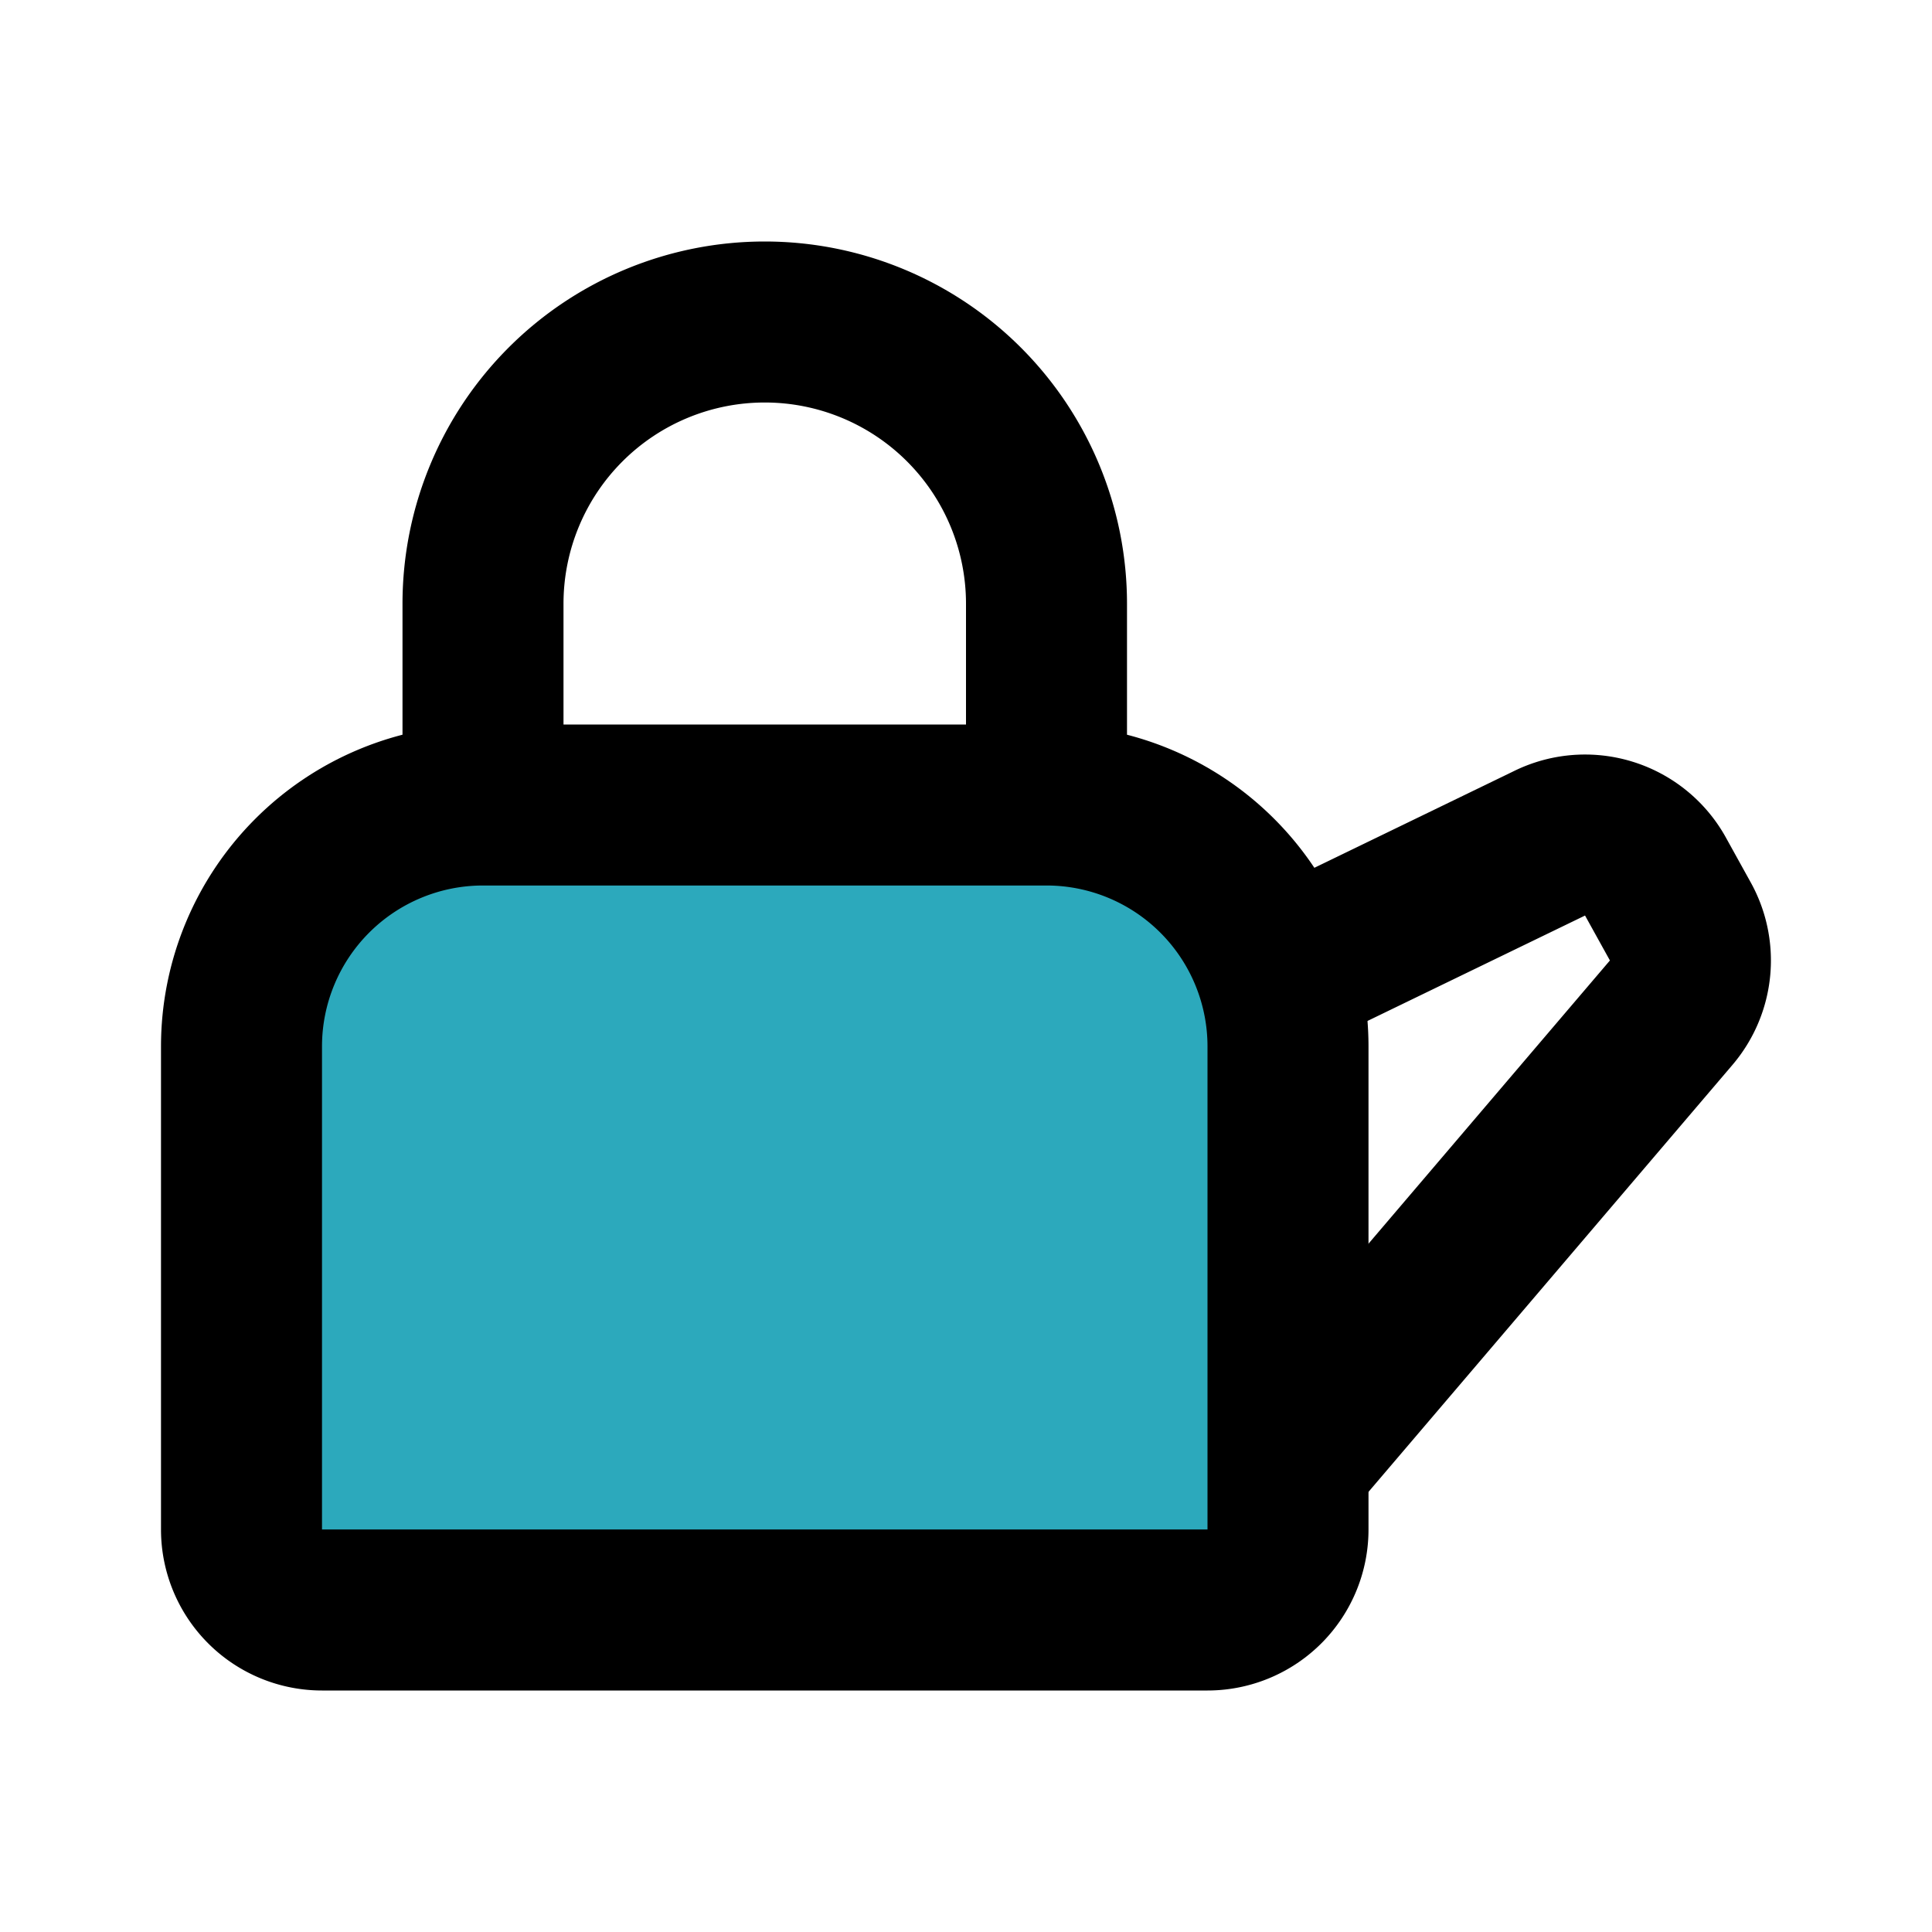 <?xml version="1.0" encoding="utf-8"?>
<svg fill="#000000" width="800px" height="800px" viewBox="0 0 24 24" id="kettle" data-name="Flat Line" xmlns="http://www.w3.org/2000/svg" class="icon flat-line"><path id="secondary" d="M7.5,8.5h6a1,1,0,0,1,1,1v11a1,1,0,0,1-1,1h-6a3,3,0,0,1-3-3v-7a3,3,0,0,1,3-3Z" transform="translate(24.5 5.5) rotate(90)" style="fill: rgb(44, 169, 188); stroke-width: 2;"></path><path id="primary" d="M16.14,18l4.62-5.42a1,1,0,0,0,.11-1.14l-.31-.56a1,1,0,0,0-1.32-.4L16,12.05" style="fill: none; stroke: rgb(0, 0, 0); stroke-linecap: round; stroke-linejoin: round; stroke-width: 2;"></path><path id="primary-2" data-name="primary" d="M9.5,4h0A3.5,3.5,0,0,1,13,7.5V10H6V7.5A3.5,3.5,0,0,1,9.5,4ZM16,19V13a3,3,0,0,0-3-3H6a3,3,0,0,0-3,3v6a1,1,0,0,0,1,1H15A1,1,0,0,0,16,19Z" style="fill: none; stroke: rgb(0, 0, 0); stroke-linecap: round; stroke-linejoin: round; stroke-width: 2;"></path></svg>